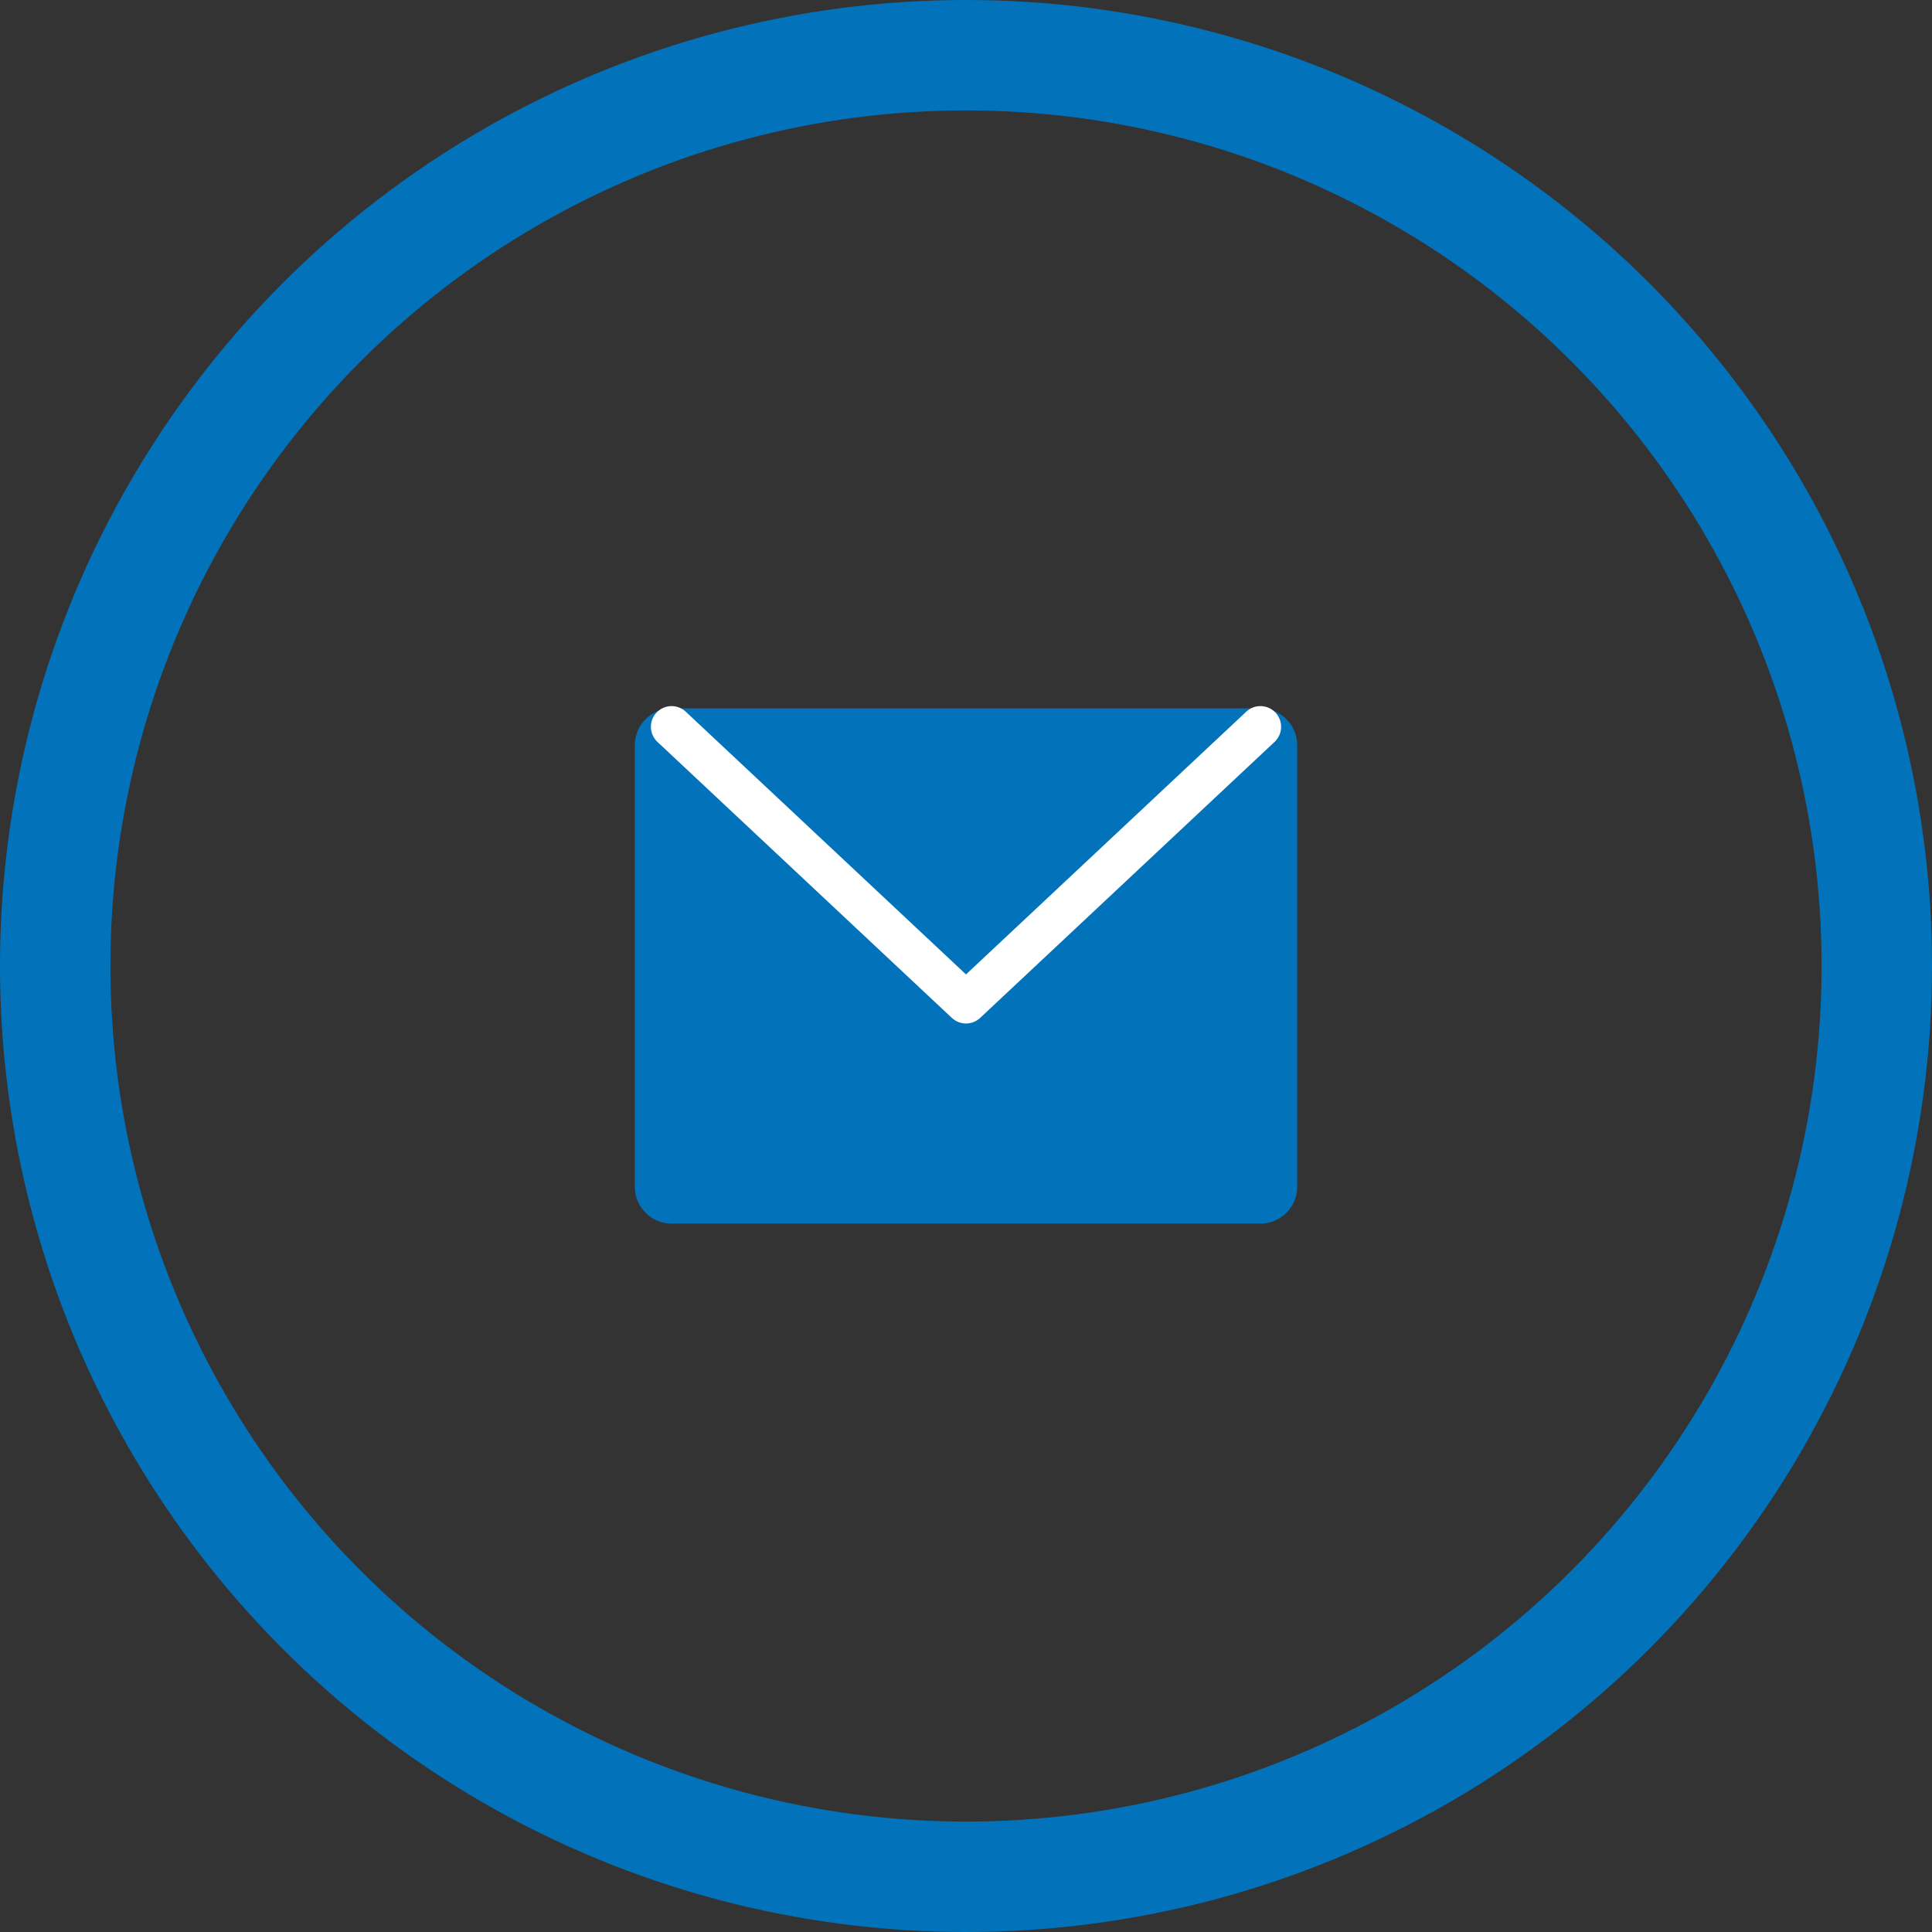 <svg width="70" height="70" viewBox="0 0 70 70" fill="none" xmlns="http://www.w3.org/2000/svg">
<rect x="0" y="0" width="70" height="70" fill="#333333" stroke="none"/>
<circle cx="35" cy="35" r="33" stroke="#0273bb" stroke-width="4"/>
<path d="M45.667 25.666H24.333C23.597 25.666 23 26.264 23 27V43C23 43.736 23.597 44.333 24.333 44.333H45.667C46.403 44.333 47 43.736 47 43V27C47 26.264 46.403 25.666 45.667 25.666Z" fill="#0273bb"/>
<path d="M45.667 26.333L35 36.333L24.333 26.333" stroke="white" stroke-width="1.5" stroke-linecap="round" stroke-linejoin="round"/>
</svg>
